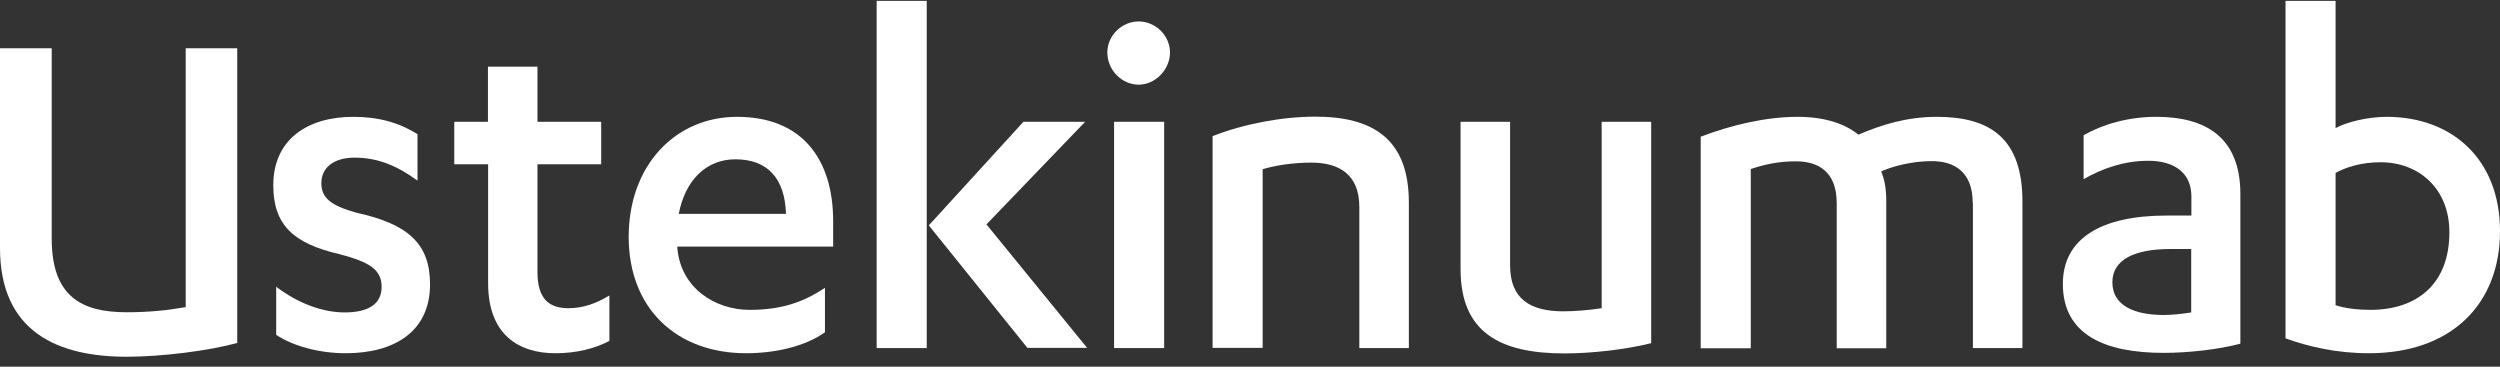 <svg width="225" height="33" viewBox="0 0 225 33" fill="none" xmlns="http://www.w3.org/2000/svg">
<rect x="0" y="0" width="225" height="33" fill="#333333" stroke="none"/>
<path d="M24.874 25.819C26.742 27.242 28.971 28.119 31.019 28.119C33.067 28.119 34.346 27.424 34.346 25.819C34.346 24.214 33.166 23.569 30.56 22.874C26.365 21.914 24.596 20.21 24.596 16.67C24.596 12.534 27.693 10.515 31.789 10.515C34.067 10.515 35.886 11.028 37.574 12.07V16.256C35.804 14.966 34.067 14.188 31.92 14.188C29.954 14.188 28.922 15.148 28.922 16.488C28.922 17.828 29.79 18.506 32.101 19.151C36.705 20.161 38.704 21.914 38.704 25.587C38.704 29.856 35.476 31.791 31.101 31.791C28.741 31.791 26.365 31.146 24.858 30.137V25.819H24.874Z" fill="white"/>
<path d="M40.867 10.962H43.915V5.999H48.372V10.962H54.107V14.784H48.372V24.479C48.372 26.911 49.421 27.738 51.158 27.738C52.485 27.738 53.616 27.324 54.845 26.596V30.683C53.517 31.378 51.879 31.791 49.978 31.791C46.701 31.791 43.931 30.137 43.931 25.488V14.784H40.884V10.962H40.867Z" fill="white"/>
<path d="M60.957 22.179V22.278C61.236 25.901 64.332 27.887 67.462 27.887C70.248 27.887 72.247 27.242 74.246 25.901V29.905C72.427 31.196 69.74 31.791 67.151 31.791C60.875 31.791 56.582 27.755 56.582 21.319C56.582 14.883 60.777 10.515 66.332 10.515C72.198 10.515 74.984 14.337 74.984 19.896V22.196H60.957V22.179ZM70.74 19.251C70.641 16.074 69.101 14.337 66.184 14.337C63.595 14.337 61.678 16.174 61.088 19.251H70.74Z" fill="white"/>
<path d="M83.406 31.328H78.9V0.076H83.406V31.328ZM83.586 20.293L92.107 10.962H97.662L88.781 20.194L97.842 31.311H92.468L83.586 20.276V20.293Z" fill="white"/>
<path d="M99.661 4.725C99.661 3.17 100.989 1.929 102.48 1.929C103.971 1.929 105.298 3.17 105.298 4.725C105.298 6.28 103.971 7.62 102.48 7.62C100.989 7.62 99.661 6.33 99.661 4.725ZM104.774 31.328H100.268V10.962H104.774V31.328Z" fill="white"/>
<path d="M109.133 12.253C111.951 11.144 115.409 10.499 118.375 10.499C123.52 10.499 126.797 12.468 126.797 18.225V31.328H122.34V18.639C122.34 15.694 120.521 14.635 118.014 14.635C116.425 14.635 114.835 14.867 113.639 15.23V31.311H109.133V12.253Z" fill="white"/>
<path d="M148.624 30.881C146.247 31.477 143.167 31.808 140.791 31.808C135.007 31.808 131.451 29.922 131.451 24.231V10.962H135.908V23.883C135.908 26.911 137.727 28.019 140.693 28.019C141.692 28.019 142.97 27.92 144.15 27.738V10.962H148.607V30.865L148.624 30.881Z" fill="white"/>
<path d="M177.545 18.275C177.545 15.561 176.005 14.502 173.858 14.502C172.088 14.502 170.302 14.966 169.303 15.429C169.581 16.074 169.762 16.901 169.762 18.01V31.345H165.305V18.291C165.305 15.578 163.797 14.519 161.618 14.519C159.979 14.519 158.701 14.833 157.57 15.214V31.345H153.064V12.302C155.85 11.243 158.93 10.515 161.798 10.515C164.174 10.515 166.026 11.111 167.254 12.12C169.303 11.243 171.58 10.515 174.317 10.515C179.151 10.515 182.019 12.484 182.019 18.142V31.328H177.561V18.275H177.545Z" fill="white"/>
<path d="M197.225 17.679C197.225 15.479 195.587 14.47 193.358 14.47C191.13 14.47 189.213 15.164 187.525 16.124V12.17C189.294 11.161 191.572 10.515 194.079 10.515C198.504 10.515 201.633 12.352 201.633 17.464V30.931C199.716 31.444 196.996 31.758 194.718 31.758C189.475 31.758 185.657 30.153 185.657 25.554C185.657 21.418 189.163 19.4 194.997 19.4H197.225V17.696V17.679ZM197.225 22.411H195.308C192.162 22.411 190.114 23.337 190.114 25.405C190.114 27.473 192.031 28.35 194.751 28.35C195.439 28.35 196.39 28.251 197.209 28.119V22.411H197.225Z" fill="white"/>
<path d="M205.697 0.076H210.203V11.525C211.154 11.012 213.022 10.515 214.808 10.515C220.641 10.515 225 14.287 225 20.806C225 27.324 220.674 31.791 213.202 31.791C210.285 31.791 207.745 31.196 205.697 30.451V0.076ZM210.203 27.473C211.072 27.755 212.202 27.887 213.349 27.887C217.495 27.887 220.445 25.587 220.445 20.905C220.445 16.951 217.675 14.602 214.251 14.602C212.481 14.602 211.105 15.065 210.203 15.561V27.473Z" fill="white"/>
<path d="M0.016 4.344H4.654V21.484C4.654 26.729 7.39 28.102 11.389 28.102C13.486 28.102 15.124 27.92 16.714 27.639V4.344H21.351V30.865C18.844 31.56 14.617 32.106 11.389 32.106C5.244 32.106 0 29.905 0 22.311V4.344H0.016Z" fill="white"/>
</svg>
